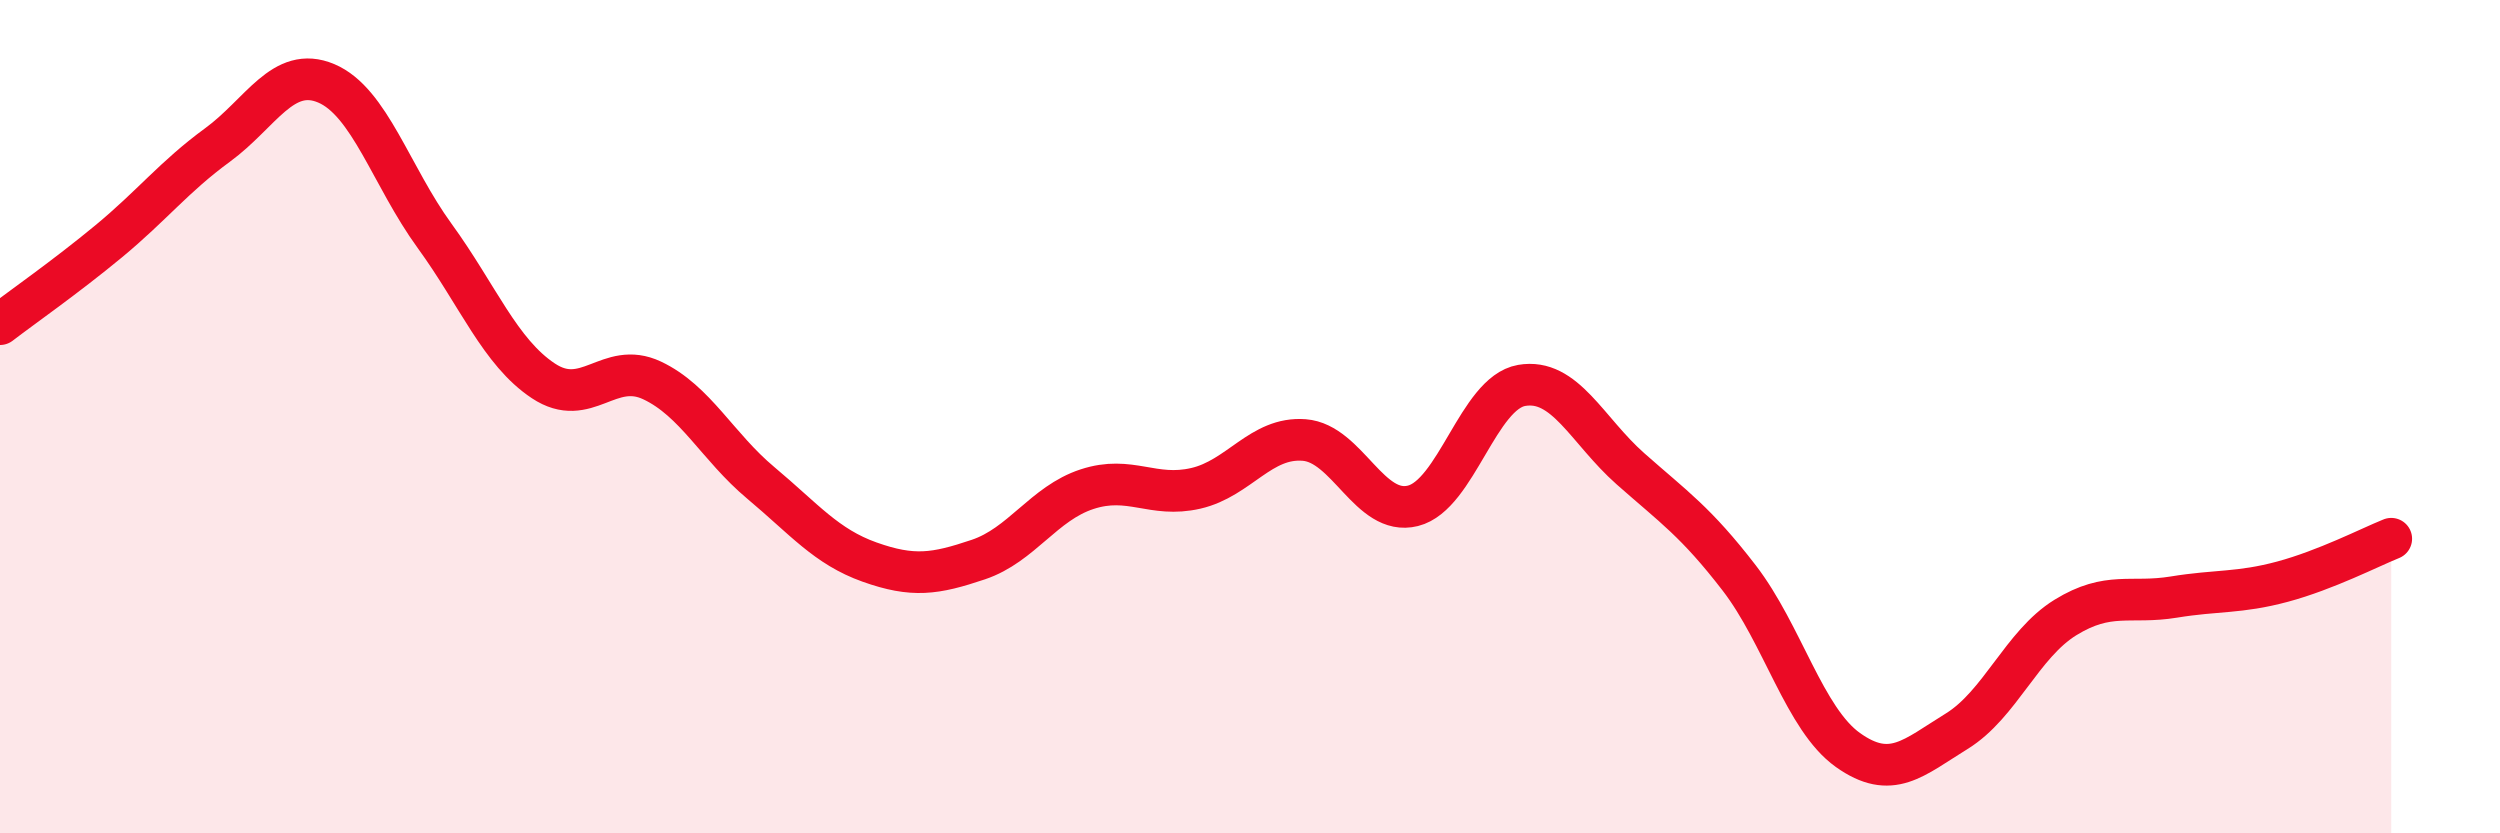 
    <svg width="60" height="20" viewBox="0 0 60 20" xmlns="http://www.w3.org/2000/svg">
      <path
        d="M 0,7.78 C 0.52,7.38 1.57,6.65 2.61,5.79 C 3.65,4.93 4.18,4.24 5.22,3.48 C 6.26,2.72 6.79,1.56 7.83,2 C 8.87,2.44 9.39,4.23 10.43,5.66 C 11.47,7.09 12,8.45 13.04,9.14 C 14.08,9.83 14.61,8.64 15.65,9.13 C 16.69,9.62 17.22,10.72 18.26,11.59 C 19.3,12.46 19.83,13.12 20.87,13.49 C 21.91,13.86 22.44,13.78 23.48,13.43 C 24.52,13.08 25.05,12.08 26.09,11.74 C 27.13,11.4 27.66,11.96 28.7,11.72 C 29.74,11.48 30.26,10.48 31.3,10.56 C 32.34,10.64 32.87,12.4 33.91,12.14 C 34.95,11.88 35.48,9.43 36.52,9.25 C 37.56,9.07 38.09,10.33 39.13,11.25 C 40.17,12.17 40.7,12.52 41.74,13.87 C 42.78,15.22 43.31,17.26 44.35,18 C 45.39,18.74 45.92,18.19 46.96,17.55 C 48,16.91 48.53,15.46 49.57,14.82 C 50.61,14.18 51.13,14.5 52.17,14.33 C 53.21,14.16 53.74,14.24 54.78,13.96 C 55.82,13.68 56.87,13.14 57.39,12.93L57.39 20L0 20Z"
        fill="#EB0A25"
        opacity="0.1"
        stroke-linecap="round"
        stroke-linejoin="round"
      />
      <path
        d="M 0,7.78 C 0.52,7.38 1.57,6.65 2.61,5.79 C 3.65,4.93 4.18,4.24 5.22,3.48 C 6.26,2.72 6.79,1.56 7.83,2 C 8.87,2.44 9.39,4.23 10.43,5.66 C 11.47,7.09 12,8.45 13.04,9.14 C 14.08,9.83 14.61,8.64 15.65,9.13 C 16.69,9.62 17.22,10.72 18.26,11.59 C 19.3,12.46 19.83,13.12 20.87,13.49 C 21.91,13.86 22.44,13.78 23.48,13.43 C 24.52,13.08 25.05,12.08 26.09,11.74 C 27.13,11.4 27.66,11.96 28.7,11.72 C 29.74,11.48 30.26,10.48 31.3,10.56 C 32.34,10.64 32.87,12.4 33.91,12.14 C 34.95,11.88 35.48,9.43 36.52,9.25 C 37.56,9.07 38.09,10.33 39.13,11.25 C 40.17,12.17 40.7,12.52 41.74,13.87 C 42.78,15.22 43.31,17.26 44.35,18 C 45.39,18.74 45.92,18.19 46.96,17.55 C 48,16.91 48.53,15.46 49.57,14.82 C 50.61,14.18 51.13,14.5 52.17,14.33 C 53.21,14.16 53.74,14.24 54.78,13.96 C 55.82,13.68 56.87,13.14 57.39,12.93"
        stroke="#EB0A25"
        stroke-width="1"
        fill="none"
        stroke-linecap="round"
        stroke-linejoin="round"
      />
    </svg>
  